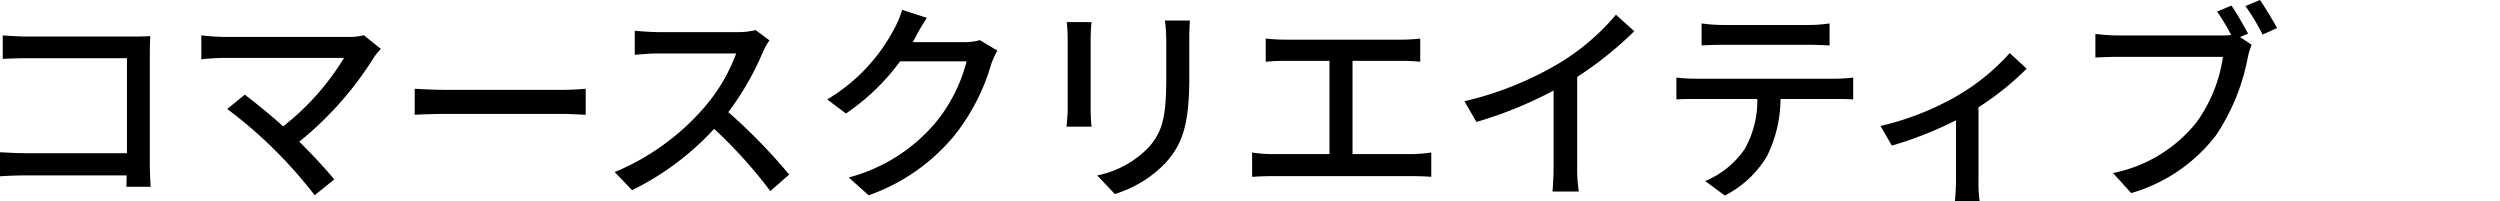 <svg xmlns="http://www.w3.org/2000/svg" width="145.769" height="11.726" viewBox="0 0 145.769 11.726"><path d="M10.686.182c-.026-.273-.052-.884-.052-1.313V-7.553c0-.325.013-.78.026-1.053-.221.013-.65.026-.988.026H3.5c-.416,0-1.014-.039-1.443-.065V-7.28C2.379-7.293,3-7.319,3.5-7.319H9.3v5.538H3.341c-.533,0-1.079-.039-1.443-.052v1.4c.364-.026.988-.052,1.5-.052H9.282c0,.26-.013.494-.013.663Zm12.428-8.84a3.547,3.547,0,0,1-.949.1H14.976a13.294,13.294,0,0,1-1.339-.091v1.391c.26-.026.845-.078,1.339-.078h6.981a14.827,14.827,0,0,1-3.549,3.991c-.819-.741-1.768-1.495-2.236-1.846l-1.027.832a26.311,26.311,0,0,1,5.1,5.031l1.144-.923c-.494-.6-1.3-1.469-2.041-2.2a19.8,19.8,0,0,0,4.394-4.979,4.3,4.3,0,0,1,.364-.429Zm2.964,4.641c.4-.026,1.144-.052,1.833-.052h6.76c.546,0,1.1.039,1.378.052V-5.538c-.3.026-.78.065-1.391.065H27.911c-.663,0-1.443-.039-1.833-.065Zm19.877-4.94a4.2,4.2,0,0,1-1.079.117H40.261c-.377,0-1.1-.052-1.352-.078v1.4c.195-.013.871-.078,1.352-.078h4.563a10.208,10.208,0,0,1-1.976,3.276,13.967,13.967,0,0,1-5.109,3.64L38.753.377A16.128,16.128,0,0,0,43.537-3.2,27.333,27.333,0,0,1,46.813.429l1.1-.962a32.635,32.635,0,0,0-3.549-3.64A16.462,16.462,0,0,0,46.4-7.722a3.957,3.957,0,0,1,.364-.637Zm13.078.585a3.221,3.221,0,0,1-.936.117H55.12c.052-.091.117-.208.169-.312.13-.247.4-.728.65-1.105L54.5-10.14a5.259,5.259,0,0,1-.468,1.118,10.447,10.447,0,0,1-3.9,4.108l1.092.819a12.865,12.865,0,0,0,3.159-3.042h3.874a9.16,9.16,0,0,1-1.885,3.666A9.965,9.965,0,0,1,51.389-.364L52.546.676a11.366,11.366,0,0,0,4.966-3.445A12.069,12.069,0,0,0,59.7-6.994a5.953,5.953,0,0,1,.351-.767ZM64.1-9.425c.026.26.052.7.052.923v4.16c0,.364-.052.806-.065,1.014h1.456c-.026-.247-.052-.689-.052-1.014V-8.5a9.124,9.124,0,0,1,.052-.923Zm5.72-.091A9.123,9.123,0,0,1,69.9-8.372V-6.24c0,2.171-.156,3.146-1.027,4.121a5.78,5.78,0,0,1-3,1.638L66.9.6a6.846,6.846,0,0,0,2.964-1.82c.923-1.04,1.378-2.093,1.378-4.94v-2.21c0-.455.013-.819.039-1.144Zm6.24,9.074h8.2c.26,0,.754.013,1.092.039V-1.82a8.813,8.813,0,0,1-1.092.091h-3.5V-7.163H83.59a10.725,10.725,0,0,1,1.118.052V-8.463A10.149,10.149,0,0,1,83.59-8.4h-6.8A10.893,10.893,0,0,1,75.7-8.463v1.352a10.737,10.737,0,0,1,1.092-.052h2.626v5.434H76.063a7.163,7.163,0,0,1-1.157-.091V-.4C75.309-.429,75.712-.442,76.063-.442Zm17.8-5.785a21.028,21.028,0,0,0,3.328-2.665l-1.066-.962a13.438,13.438,0,0,1-3.237,2.782,19.44,19.44,0,0,1-5.6,2.262l.7,1.209a23.6,23.6,0,0,0,4.5-1.833V-1c0,.507-.039,1.183-.065,1.456h1.534A8.817,8.817,0,0,1,93.86-1Zm5.785.039v1.274c.351-.026.754-.026,1.131-.026h3.588a5.749,5.749,0,0,1-.741,2.925,5.2,5.2,0,0,1-2.3,1.859l1.144.845a6.028,6.028,0,0,0,2.47-2.314,7.646,7.646,0,0,0,.78-3.315H108.9c.325,0,.767,0,1.053.026V-6.188a10.377,10.377,0,0,1-1.053.065h-8.125A10.392,10.392,0,0,1,99.645-6.188Zm1.469-1.872c.351-.026.806-.039,1.209-.039h5.018c.377,0,.845.013,1.235.039V-9.347a8.014,8.014,0,0,1-1.235.091h-5.018a8.951,8.951,0,0,1-1.209-.091Zm17.966.442A12.605,12.605,0,0,1,115.9-5.057a16.367,16.367,0,0,1-4.355,1.69l.663,1.144A21.38,21.38,0,0,0,115.947-3.7V-.169c0,.39-.039.975-.065,1.183h1.443a7.473,7.473,0,0,1-.065-1.183v-4.29a16.346,16.346,0,0,0,2.808-2.249Zm13.9-1.131c-.247-.455-.663-1.2-.975-1.638l-.832.351a12.225,12.225,0,0,1,.819,1.365,4.322,4.322,0,0,1-.546.026h-6.032a10.665,10.665,0,0,1-1.339-.091v1.378c.312-.013.806-.039,1.339-.039h6.1a8.628,8.628,0,0,1-1.547,3.822A8.294,8.294,0,0,1,125.1-.624l1.066,1.17a9.578,9.578,0,0,0,4.94-3.367,12.235,12.235,0,0,0,1.859-4.563,4.644,4.644,0,0,1,.221-.715l-.676-.455Zm-.156-1.612a13.122,13.122,0,0,1,1,1.664l.845-.377c-.247-.455-.7-1.209-1-1.638Z" transform="translate(-1.898 10.712)"/></svg>